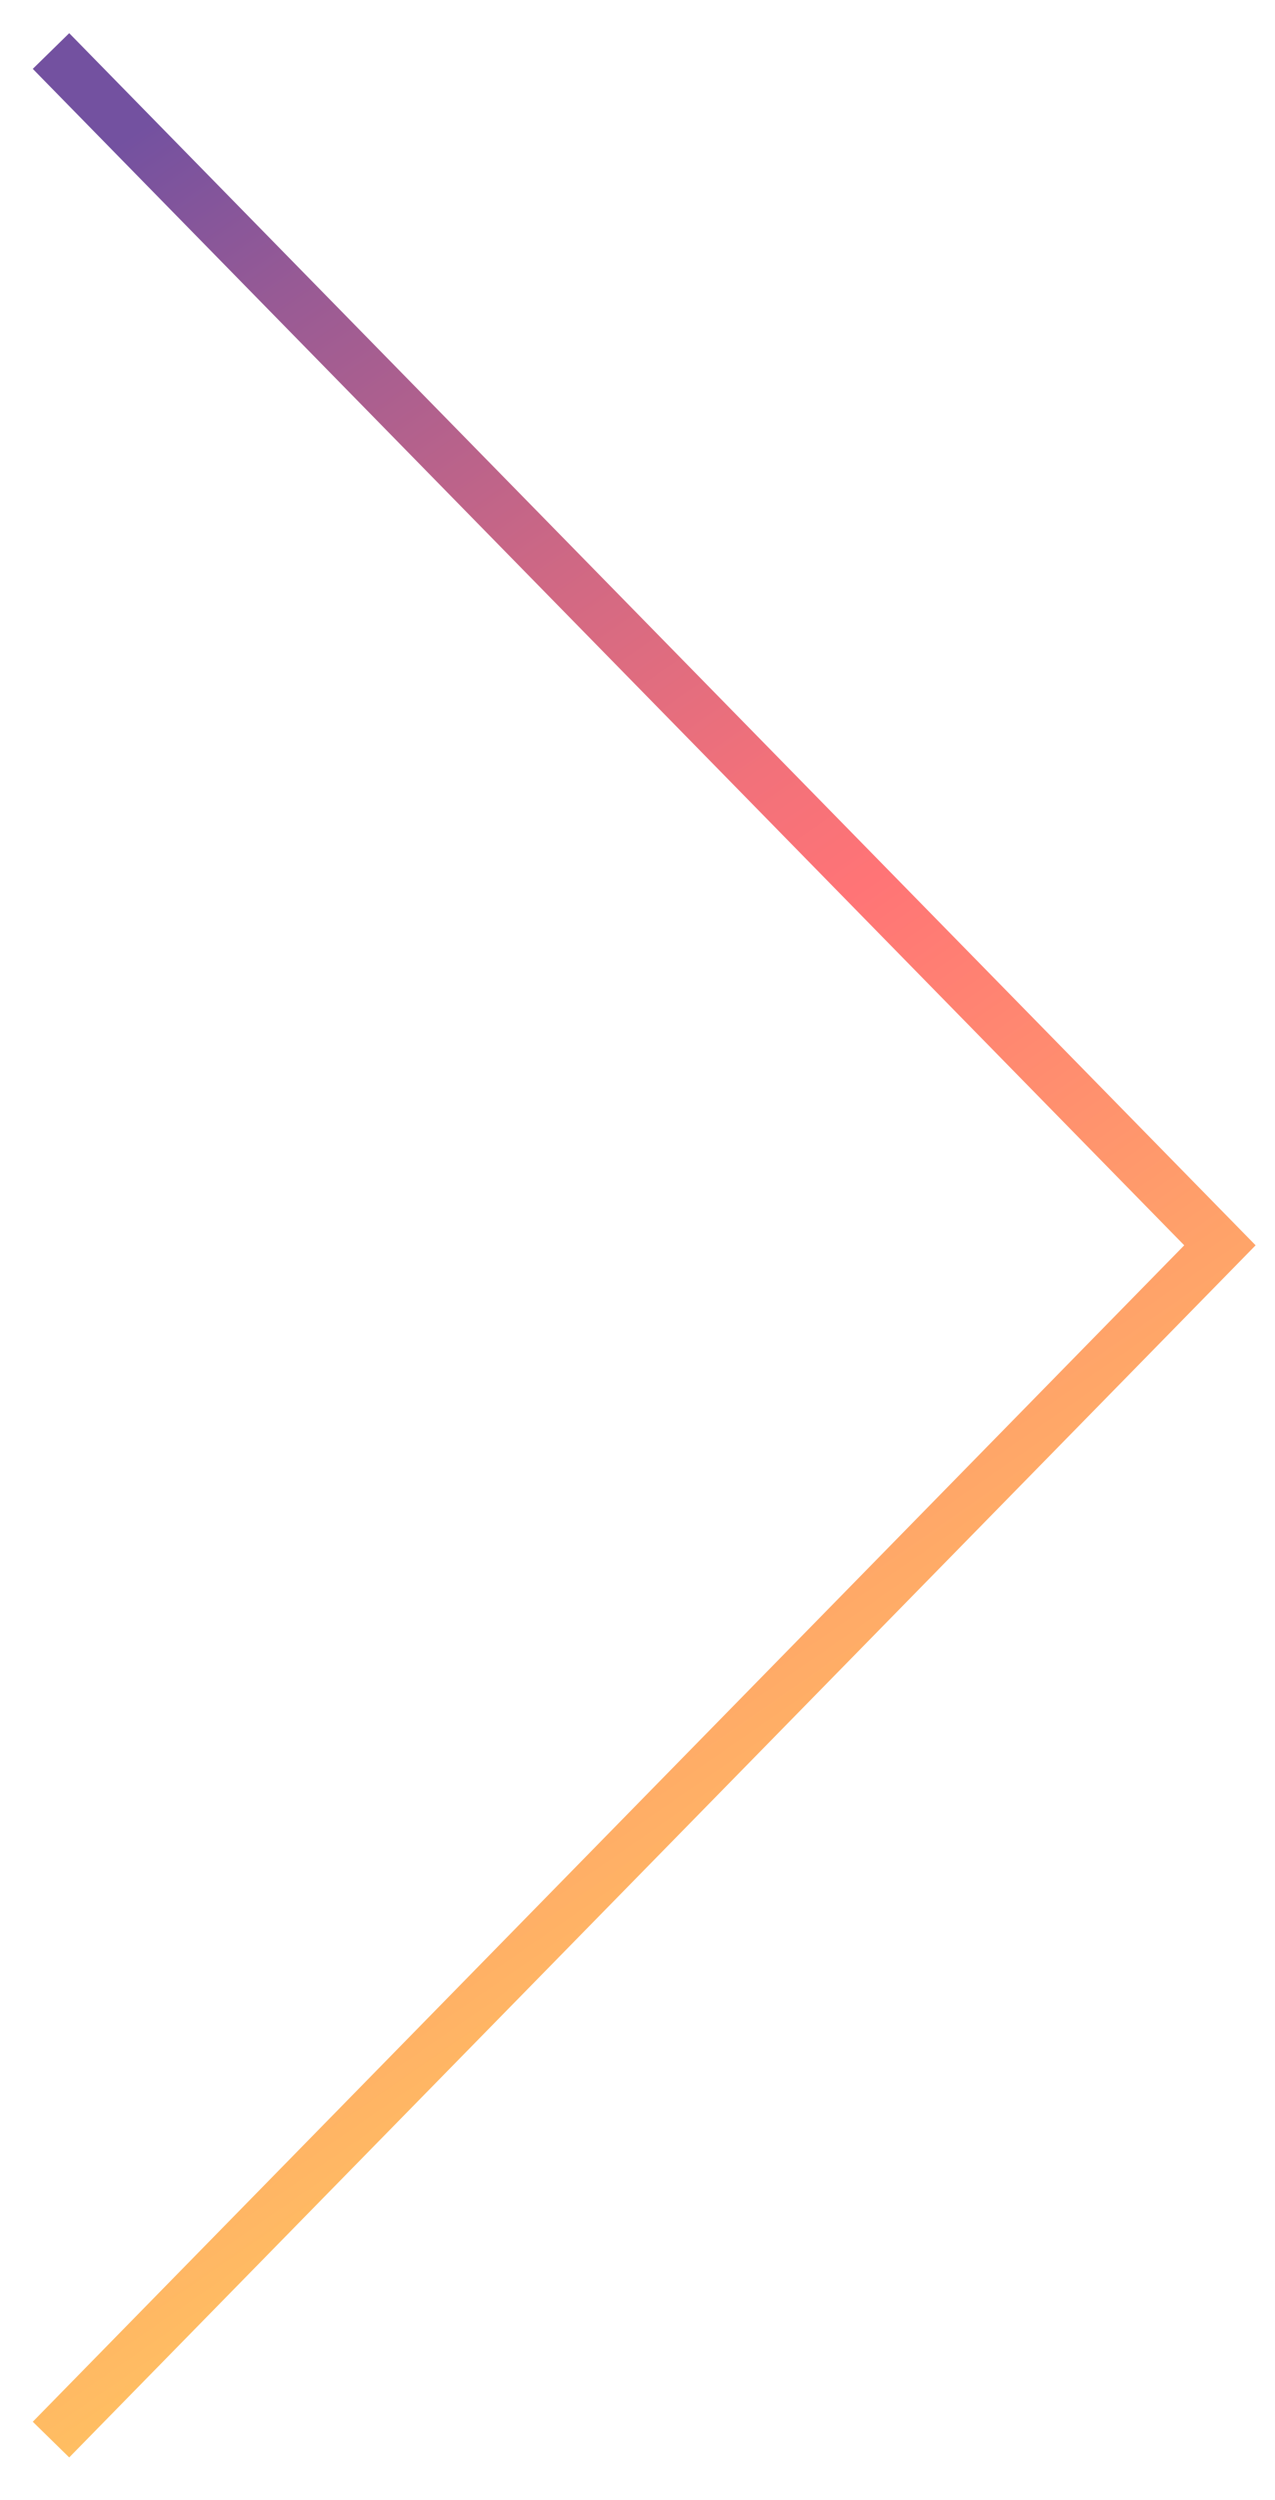 <?xml version="1.0" encoding="UTF-8"?>
<svg width="25px" height="49px" viewBox="0 0 25 49" version="1.1" xmlns="http://www.w3.org/2000/svg" xmlns:xlink="http://www.w3.org/1999/xlink">
    <!-- Generator: Sketch 52.4 (67378) - http://www.bohemiancoding.com/sketch -->
    <title>Shape</title>
    <desc>Created with Sketch.</desc>
    <defs>
        <linearGradient x1="3.97%" y1="57.941%" x2="102.727%" y2="24.825%" id="linearGradient-1">
            <stop stop-color="#FFCF5D" offset="0%"></stop>
            <stop stop-color="#FFC261" offset="11%"></stop>
            <stop stop-color="#FF9F6A" offset="31%"></stop>
            <stop stop-color="#FF7476" offset="52%"></stop>
            <stop stop-color="#F2717A" offset="59%"></stop>
            <stop stop-color="#CF6884" offset="72%"></stop>
            <stop stop-color="#975A95" offset="90%"></stop>
            <stop stop-color="#7351A0" offset="100%"></stop>
        </linearGradient>
    </defs>
    <g id="symbols" stroke="none" stroke-width="1" fill="none" fill-rule="evenodd">
        <g id="arrow" transform="translate(-8, -44)" stroke="url(#linearGradient-1)">
            <g transform="translate(9, 1)" id="Shape">
                <polyline transform="translate(11.46, 67.408) rotate(-90) translate(-11.46, -67.408) " points="34.868 55.948 11.46 78.868 -11.948 55.948"></polyline>
            </g>
        </g>
    </g>
</svg>